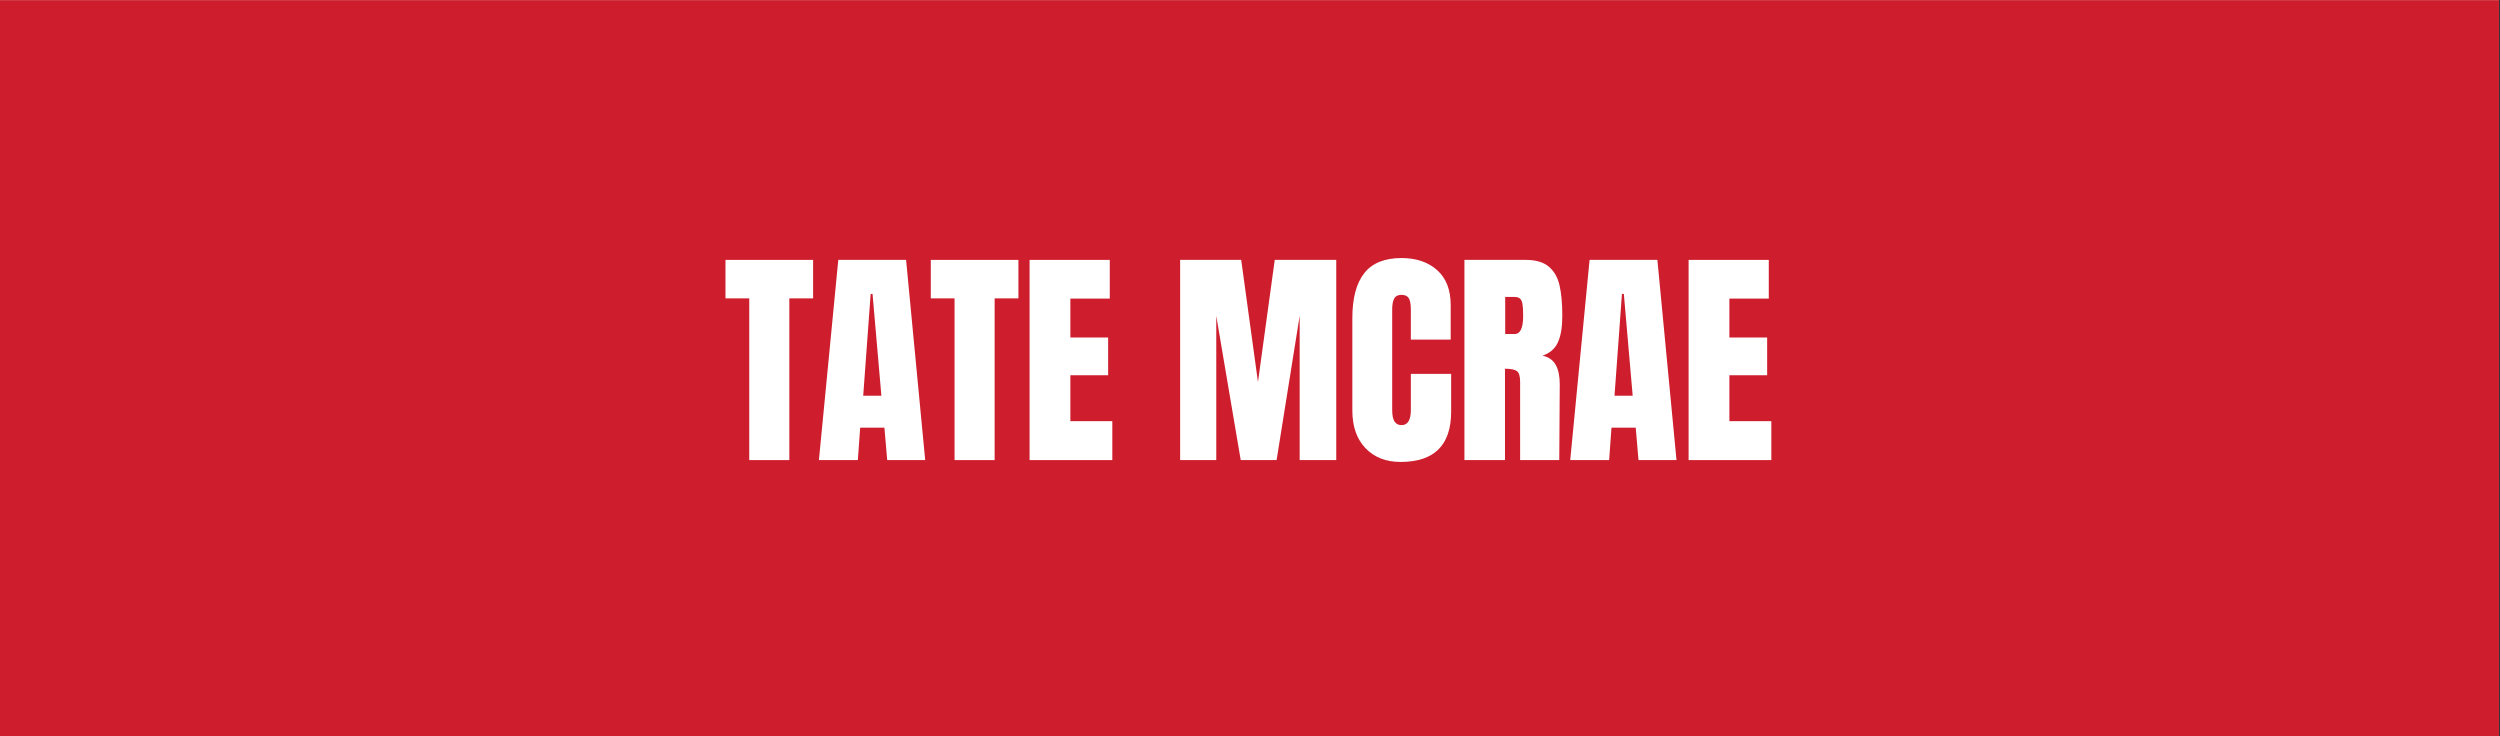 <svg xmlns="http://www.w3.org/2000/svg" xmlns:xlink="http://www.w3.org/1999/xlink" width="1630" zoomAndPan="magnify" viewBox="0 0 1222.5 360" height="480" preserveAspectRatio="xMidYMid meet" version="1.2"><rect x="0" y="0" width="1222.5" height="360" fill="#333333" stroke="none"/><defs><clipPath id="583b1626a7"><path d="M 0 0.074 L 1222 0.074 L 1222 359.926 L 0 359.926 Z M 0 0.074 "/></clipPath></defs><g id="07288e8f71"><g clip-rule="nonzero" clip-path="url(#583b1626a7)"><path style=" stroke:none;fill-rule:nonzero;fill:#ffffff;fill-opacity:1;" d="M 0 0.074 L 1222 0.074 L 1222 359.926 L 0 359.926 Z M 0 0.074 "/><path style=" stroke:none;fill-rule:nonzero;fill:#ce1e2d;fill-opacity:1;" d="M 0 0.074 L 1222 0.074 L 1222 359.926 L 0 359.926 Z M 0 0.074 "/></g><g style="fill:#ffffff;fill-opacity:1;"><g transform="translate(353.623, 224.982)"><path style="stroke:none" d="M 12.766 0 L 12.766 -79.078 L 1.141 -79.078 L 1.141 -97.891 L 43.984 -97.891 L 43.984 -79.078 L 32.359 -79.078 L 32.359 0 Z M 12.766 0 "/></g></g><g style="fill:#ffffff;fill-opacity:1;"><g transform="translate(398.749, 224.982)"><path style="stroke:none" d="M 1.703 0 L 11.172 -97.891 L 44.328 -97.891 L 53.672 0 L 35.094 0 L 33.734 -15.844 L 21.875 -15.844 L 20.734 0 Z M 23.359 -31.453 L 32.25 -31.453 L 27.922 -81.25 L 27 -81.25 Z M 23.359 -31.453 "/></g></g><g style="fill:#ffffff;fill-opacity:1;"><g transform="translate(454.016, 224.982)"><path style="stroke:none" d="M 12.766 0 L 12.766 -79.078 L 1.141 -79.078 L 1.141 -97.891 L 43.984 -97.891 L 43.984 -79.078 L 32.359 -79.078 L 32.359 0 Z M 12.766 0 "/></g></g><g style="fill:#ffffff;fill-opacity:1;"><g transform="translate(499.142, 224.982)"><path style="stroke:none" d="M 4.328 0 L 4.328 -97.891 L 43.531 -97.891 L 43.531 -78.969 L 24.266 -78.969 L 24.266 -59.938 L 42.734 -59.938 L 42.734 -41.484 L 24.266 -41.484 L 24.266 -19.031 L 44.781 -19.031 L 44.781 0 Z M 4.328 0 "/></g></g><g style="fill:#ffffff;fill-opacity:1;"><g transform="translate(546.091, 224.982)"><path style="stroke:none" d=""/></g></g><g style="fill:#ffffff;fill-opacity:1;"><g transform="translate(572.756, 224.982)"><path style="stroke:none" d="M 4.328 0 L 4.328 -97.891 L 34.188 -97.891 L 42.391 -38.172 L 50.594 -97.891 L 80.672 -97.891 L 80.672 0 L 62.781 0 L 62.781 -70.531 L 51.5 0 L 33.953 0 L 22 -70.531 L 22 0 Z M 4.328 0 "/></g></g><g style="fill:#ffffff;fill-opacity:1;"><g transform="translate(657.765, 224.982)"><path style="stroke:none" d="M 27.125 0.906 C 19.977 0.906 14.258 -1.332 9.969 -5.812 C 5.676 -10.289 3.531 -16.441 3.531 -24.266 L 3.531 -69.391 C 3.531 -79.117 5.469 -86.453 9.344 -91.391 C 13.219 -96.328 19.297 -98.797 27.578 -98.797 C 34.797 -98.797 40.609 -96.82 45.016 -92.875 C 49.422 -88.926 51.625 -83.227 51.625 -75.781 L 51.625 -58.906 L 32.141 -58.906 L 32.141 -73.391 C 32.141 -76.203 31.797 -78.141 31.109 -79.203 C 30.422 -80.266 29.242 -80.797 27.578 -80.797 C 25.828 -80.797 24.629 -80.188 23.984 -78.969 C 23.336 -77.75 23.016 -75.961 23.016 -73.609 L 23.016 -24.5 C 23.016 -21.914 23.395 -20.035 24.156 -18.859 C 24.914 -17.68 26.055 -17.094 27.578 -17.094 C 30.617 -17.094 32.141 -19.562 32.141 -24.5 L 32.141 -42.156 L 51.844 -42.156 L 51.844 -23.703 C 51.844 -7.297 43.602 0.906 27.125 0.906 Z M 27.125 0.906 "/></g></g><g style="fill:#ffffff;fill-opacity:1;"><g transform="translate(711.779, 224.982)"><path style="stroke:none" d="M 4.328 -97.891 L 34.406 -97.891 C 39.195 -97.891 42.898 -96.805 45.516 -94.641 C 48.141 -92.473 49.906 -89.43 50.812 -85.516 C 51.727 -81.609 52.188 -76.613 52.188 -70.531 C 52.188 -64.988 51.461 -60.66 50.016 -57.547 C 48.578 -54.43 46.07 -52.266 42.5 -51.047 C 45.469 -50.441 47.613 -48.961 48.938 -46.609 C 50.27 -44.254 50.938 -41.062 50.938 -37.031 L 50.703 0 L 31.562 0 L 31.562 -38.281 C 31.562 -41.02 31.031 -42.77 29.969 -43.531 C 28.906 -44.289 26.969 -44.672 24.156 -44.672 L 24.156 0 L 4.328 0 Z M 28.938 -61.656 C 31.676 -61.656 33.047 -64.613 33.047 -70.531 C 33.047 -73.113 32.93 -75.051 32.703 -76.344 C 32.473 -77.633 32.055 -78.523 31.453 -79.016 C 30.848 -79.516 29.973 -79.766 28.828 -79.766 L 24.266 -79.766 L 24.266 -61.656 Z M 28.938 -61.656 "/></g></g><g style="fill:#ffffff;fill-opacity:1;"><g transform="translate(766.135, 224.982)"><path style="stroke:none" d="M 1.703 0 L 11.172 -97.891 L 44.328 -97.891 L 53.672 0 L 35.094 0 L 33.734 -15.844 L 21.875 -15.844 L 20.734 0 Z M 23.359 -31.453 L 32.25 -31.453 L 27.922 -81.25 L 27 -81.25 Z M 23.359 -31.453 "/></g></g><g style="fill:#ffffff;fill-opacity:1;"><g transform="translate(821.402, 224.982)"><path style="stroke:none" d="M 4.328 0 L 4.328 -97.891 L 43.531 -97.891 L 43.531 -78.969 L 24.266 -78.969 L 24.266 -59.938 L 42.734 -59.938 L 42.734 -41.484 L 24.266 -41.484 L 24.266 -19.031 L 44.781 -19.031 L 44.781 0 Z M 4.328 0 "/></g></g></g></svg>